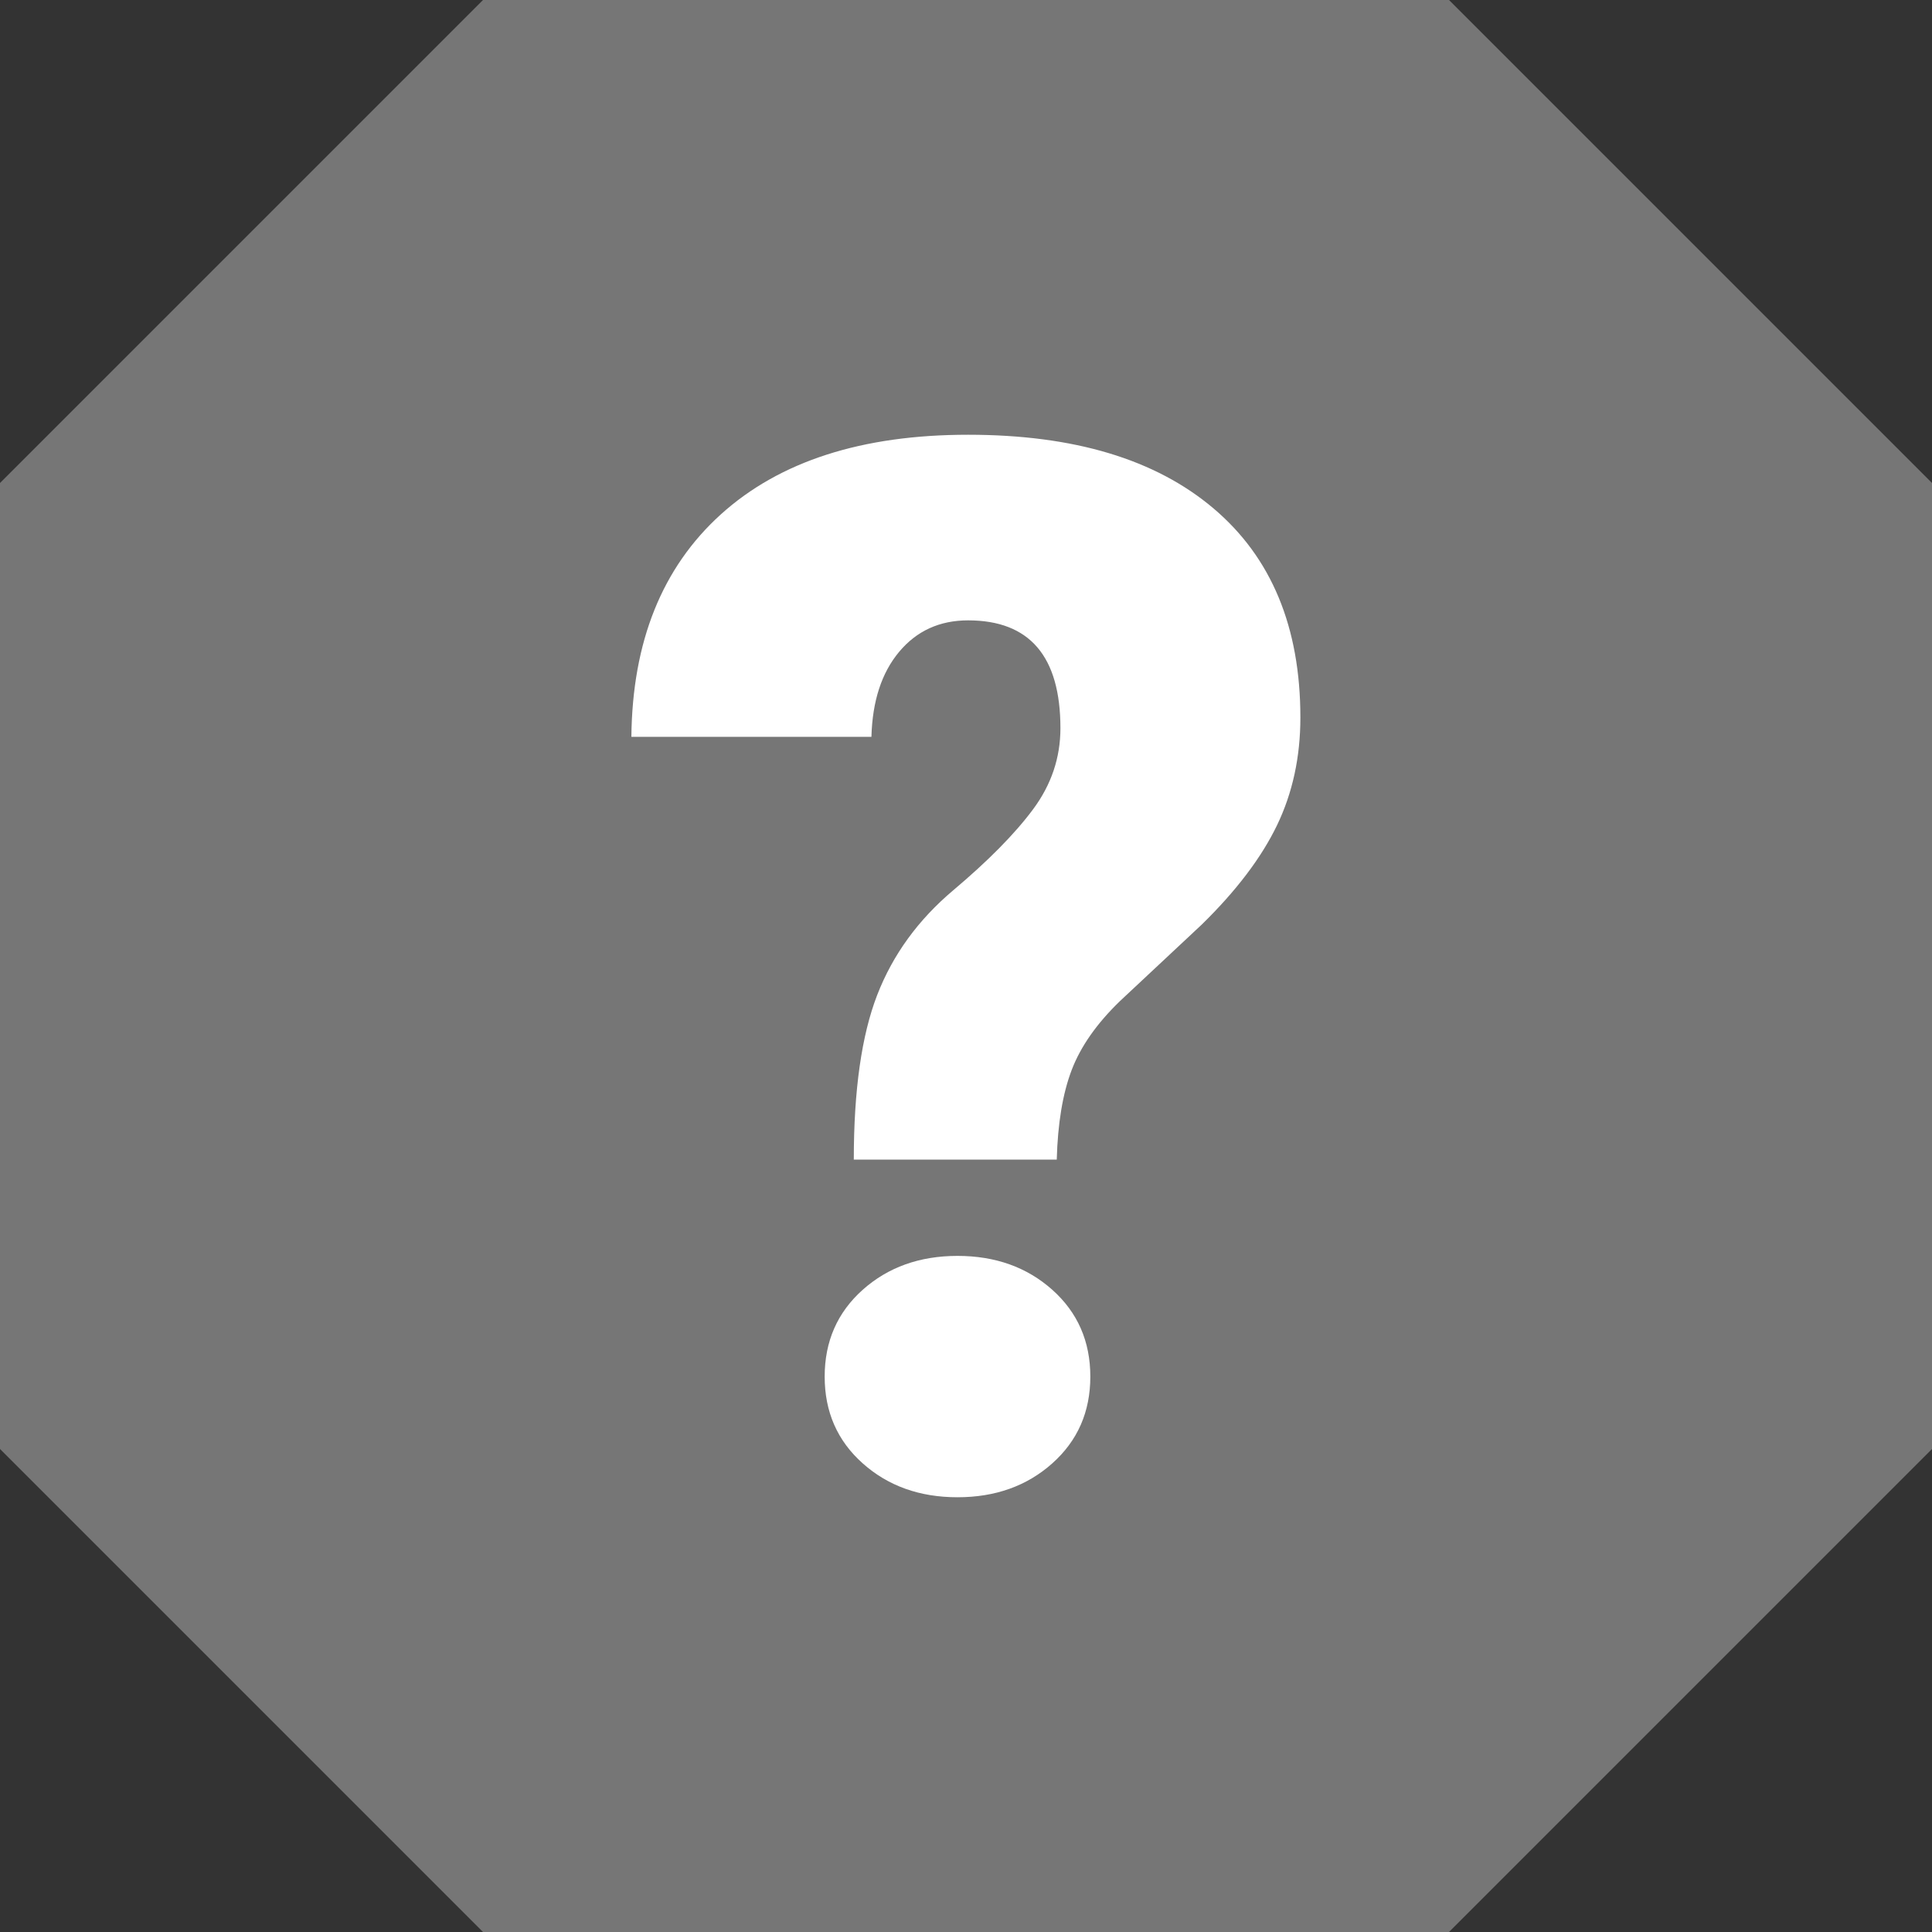 <?xml version="1.0" encoding="UTF-8"?>
<svg id="_レイヤー_2" data-name="レイヤー 2" xmlns="http://www.w3.org/2000/svg" viewBox="0 0 40 40">
  <rect x="0" y="0" width="40" height="40" fill="#333333" stroke="none"/>
  <defs>
    <style>
      .cls-1 {
        fill: #767676;
      }

      .cls-2 {
        fill: #fff;
      }
    </style>
  </defs>
  <g id="_レイヤー_1-2" data-name="レイヤー 1">
    <g>
      <polygon class="cls-1" points="30 0 10 0 0 10 0 30 10 40 30 40 40 30 40 10 30 0"/>
      <path class="cls-2" d="M17.677,24.007c0-1.439.162-2.575.485-3.408.323-.833.848-1.555,1.573-2.166.725-.611,1.277-1.17,1.654-1.678s.566-1.067.566-1.678c0-1.488-.637-2.233-1.912-2.233-.588,0-1.064.217-1.427.651-.363.434-.554,1.02-.574,1.76h-4.97c.02-1.971.637-3.506,1.853-4.606,1.216-1.099,2.921-1.648,5.117-1.648s3.879.508,5.08,1.523c1.201,1.015,1.801,2.459,1.801,4.332,0,.818-.162,1.563-.485,2.233-.324.67-.843,1.355-1.559,2.055l-1.691,1.582c-.48.464-.814.939-1,1.427-.186.488-.289,1.107-.309,1.856h-4.206ZM17.074,28.501c0-.729.262-1.328.787-1.797.525-.468,1.179-.702,1.963-.702s1.438.234,1.963.702c.524.468.787,1.067.787,1.797s-.263,1.328-.787,1.796c-.525.468-1.179.702-1.963.702s-1.438-.234-1.963-.702c-.525-.468-.787-1.067-.787-1.796Z"/>
    </g>
  </g>
</svg>